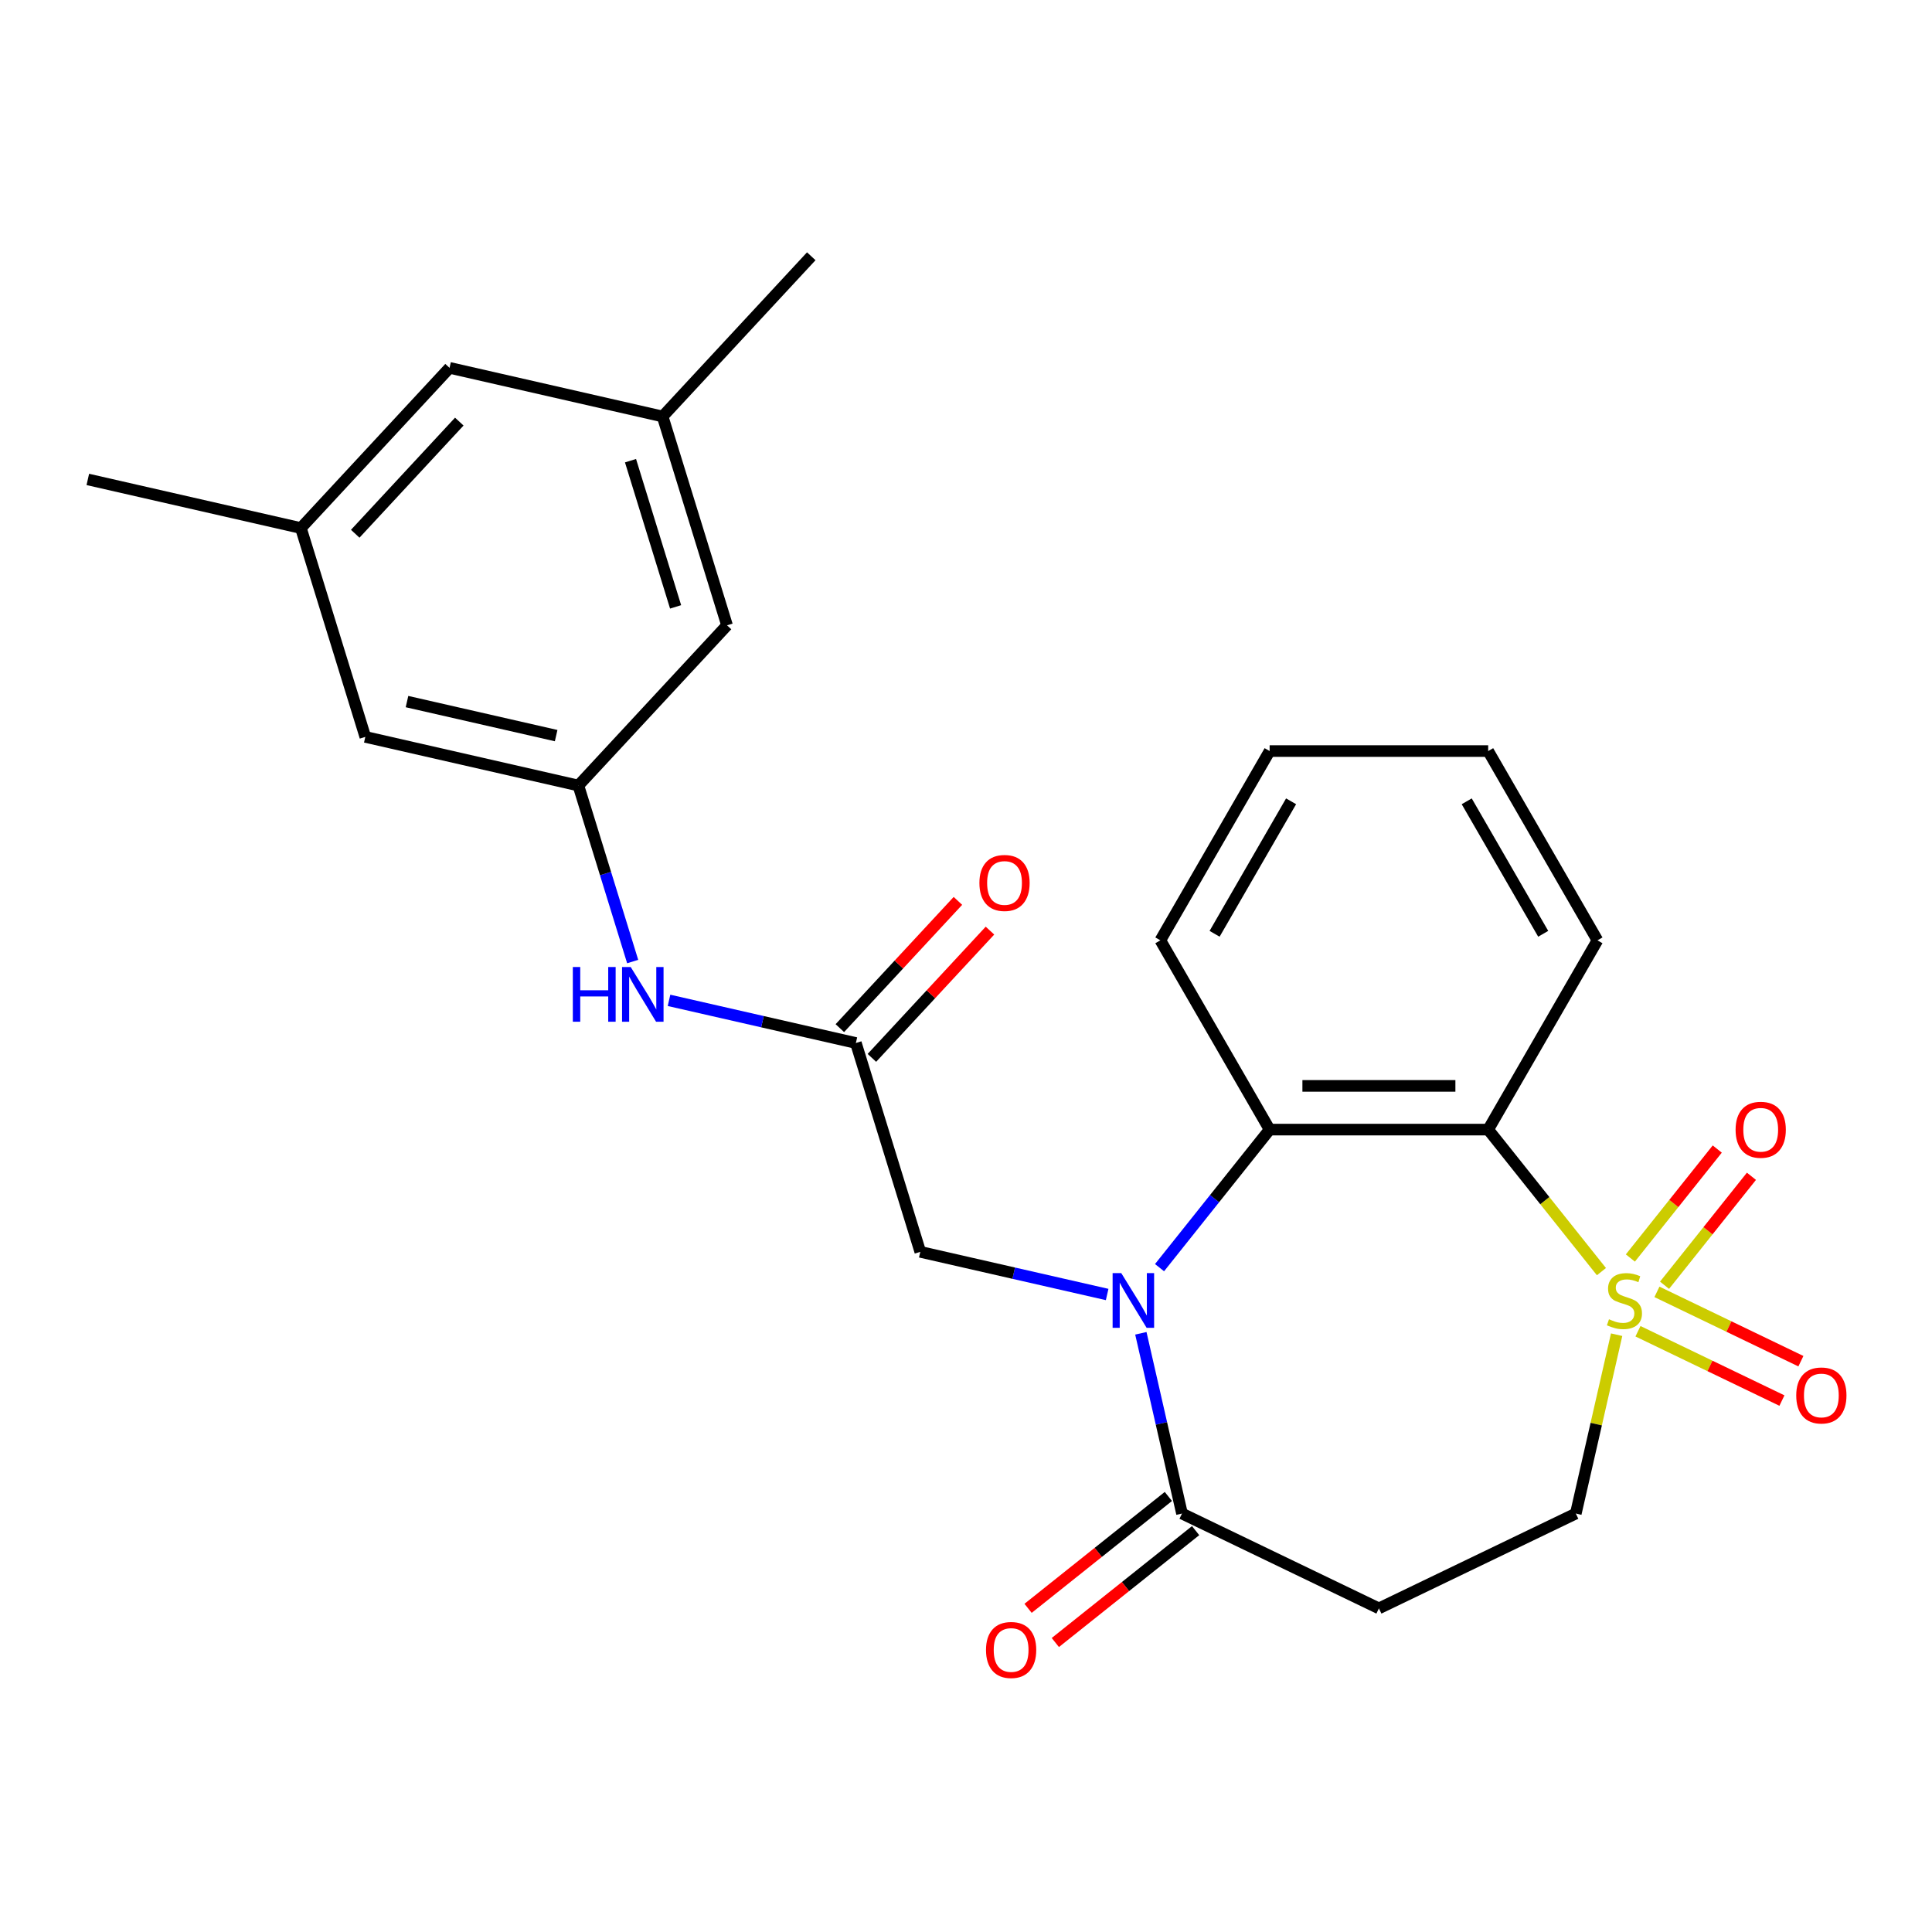 <?xml version='1.0' encoding='iso-8859-1'?>
<svg version='1.1' baseProfile='full'
              xmlns='http://www.w3.org/2000/svg'
                      xmlns:rdkit='http://www.rdkit.org/xml'
                      xmlns:xlink='http://www.w3.org/1999/xlink'
                  xml:space='preserve'
width='1000px' height='1000px' viewBox='0 0 1000 1000'>
<!-- END OF HEADER -->
<rect style='opacity:1.0;fill:#FFFFFF;stroke:none' width='1000' height='1000' x='0' y='0'> </rect>
<path class='bond-1' d='M 828.902,658.192 L 799.591,621.437' style='fill:none;fill-rule:evenodd;stroke:#CCCC00;stroke-width:6px;stroke-linecap:butt;stroke-linejoin:miter;stroke-opacity:1' />
<path class='bond-1' d='M 799.591,621.437 L 770.28,584.682' style='fill:none;fill-rule:evenodd;stroke:#000000;stroke-width:6px;stroke-linecap:butt;stroke-linejoin:miter;stroke-opacity:1' />
<path class='bond-6' d='M 836.768,690.833 L 826.203,737.121' style='fill:none;fill-rule:evenodd;stroke:#CCCC00;stroke-width:6px;stroke-linecap:butt;stroke-linejoin:miter;stroke-opacity:1' />
<path class='bond-6' d='M 826.203,737.121 L 815.638,783.41' style='fill:none;fill-rule:evenodd;stroke:#000000;stroke-width:6px;stroke-linecap:butt;stroke-linejoin:miter;stroke-opacity:1' />
<path class='bond-8' d='M 861.562,665.245 L 884.051,637.046' style='fill:none;fill-rule:evenodd;stroke:#CCCC00;stroke-width:6px;stroke-linecap:butt;stroke-linejoin:miter;stroke-opacity:1' />
<path class='bond-8' d='M 884.051,637.046 L 906.539,608.846' style='fill:none;fill-rule:evenodd;stroke:#FF0000;stroke-width:6px;stroke-linecap:butt;stroke-linejoin:miter;stroke-opacity:1' />
<path class='bond-8' d='M 843.874,651.139 L 866.362,622.94' style='fill:none;fill-rule:evenodd;stroke:#CCCC00;stroke-width:6px;stroke-linecap:butt;stroke-linejoin:miter;stroke-opacity:1' />
<path class='bond-8' d='M 866.362,622.94 L 888.851,594.74' style='fill:none;fill-rule:evenodd;stroke:#FF0000;stroke-width:6px;stroke-linecap:butt;stroke-linejoin:miter;stroke-opacity:1' />
<path class='bond-9' d='M 847.81,689.051 L 885.067,706.993' style='fill:none;fill-rule:evenodd;stroke:#CCCC00;stroke-width:6px;stroke-linecap:butt;stroke-linejoin:miter;stroke-opacity:1' />
<path class='bond-9' d='M 885.067,706.993 L 922.323,724.935' style='fill:none;fill-rule:evenodd;stroke:#FF0000;stroke-width:6px;stroke-linecap:butt;stroke-linejoin:miter;stroke-opacity:1' />
<path class='bond-9' d='M 857.626,668.667 L 894.883,686.609' style='fill:none;fill-rule:evenodd;stroke:#CCCC00;stroke-width:6px;stroke-linecap:butt;stroke-linejoin:miter;stroke-opacity:1' />
<path class='bond-9' d='M 894.883,686.609 L 932.14,704.551' style='fill:none;fill-rule:evenodd;stroke:#FF0000;stroke-width:6px;stroke-linecap:butt;stroke-linejoin:miter;stroke-opacity:1' />
<path class='bond-0' d='M 600.175,656.137 L 628.666,620.409' style='fill:none;fill-rule:evenodd;stroke:#0000FF;stroke-width:6px;stroke-linecap:butt;stroke-linejoin:miter;stroke-opacity:1' />
<path class='bond-0' d='M 628.666,620.409 L 657.158,584.682' style='fill:none;fill-rule:evenodd;stroke:#000000;stroke-width:6px;stroke-linecap:butt;stroke-linejoin:miter;stroke-opacity:1' />
<path class='bond-7' d='M 573.059,670.028 L 524.7,658.99' style='fill:none;fill-rule:evenodd;stroke:#0000FF;stroke-width:6px;stroke-linecap:butt;stroke-linejoin:miter;stroke-opacity:1' />
<path class='bond-7' d='M 524.7,658.99 L 476.342,647.953' style='fill:none;fill-rule:evenodd;stroke:#000000;stroke-width:6px;stroke-linecap:butt;stroke-linejoin:miter;stroke-opacity:1' />
<path class='bond-25' d='M 590.505,690.113 L 601.152,736.761' style='fill:none;fill-rule:evenodd;stroke:#0000FF;stroke-width:6px;stroke-linecap:butt;stroke-linejoin:miter;stroke-opacity:1' />
<path class='bond-25' d='M 601.152,736.761 L 611.799,783.41' style='fill:none;fill-rule:evenodd;stroke:#000000;stroke-width:6px;stroke-linecap:butt;stroke-linejoin:miter;stroke-opacity:1' />
<path class='bond-2' d='M 770.28,584.682 L 657.158,584.682' style='fill:none;fill-rule:evenodd;stroke:#000000;stroke-width:6px;stroke-linecap:butt;stroke-linejoin:miter;stroke-opacity:1' />
<path class='bond-2' d='M 753.311,562.058 L 674.126,562.058' style='fill:none;fill-rule:evenodd;stroke:#000000;stroke-width:6px;stroke-linecap:butt;stroke-linejoin:miter;stroke-opacity:1' />
<path class='bond-19' d='M 770.28,584.682 L 826.841,486.716' style='fill:none;fill-rule:evenodd;stroke:#000000;stroke-width:6px;stroke-linecap:butt;stroke-linejoin:miter;stroke-opacity:1' />
<path class='bond-20' d='M 657.158,584.682 L 600.597,486.716' style='fill:none;fill-rule:evenodd;stroke:#000000;stroke-width:6px;stroke-linecap:butt;stroke-linejoin:miter;stroke-opacity:1' />
<path class='bond-3' d='M 611.799,783.41 L 713.719,832.492' style='fill:none;fill-rule:evenodd;stroke:#000000;stroke-width:6px;stroke-linecap:butt;stroke-linejoin:miter;stroke-opacity:1' />
<path class='bond-12' d='M 604.746,774.566 L 568.439,803.52' style='fill:none;fill-rule:evenodd;stroke:#000000;stroke-width:6px;stroke-linecap:butt;stroke-linejoin:miter;stroke-opacity:1' />
<path class='bond-12' d='M 568.439,803.52 L 532.132,832.474' style='fill:none;fill-rule:evenodd;stroke:#FF0000;stroke-width:6px;stroke-linecap:butt;stroke-linejoin:miter;stroke-opacity:1' />
<path class='bond-12' d='M 618.852,792.255 L 582.545,821.208' style='fill:none;fill-rule:evenodd;stroke:#000000;stroke-width:6px;stroke-linecap:butt;stroke-linejoin:miter;stroke-opacity:1' />
<path class='bond-12' d='M 582.545,821.208 L 546.238,850.162' style='fill:none;fill-rule:evenodd;stroke:#FF0000;stroke-width:6px;stroke-linecap:butt;stroke-linejoin:miter;stroke-opacity:1' />
<path class='bond-4' d='M 713.719,832.492 L 815.638,783.41' style='fill:none;fill-rule:evenodd;stroke:#000000;stroke-width:6px;stroke-linecap:butt;stroke-linejoin:miter;stroke-opacity:1' />
<path class='bond-5' d='M 442.998,539.856 L 476.342,647.953' style='fill:none;fill-rule:evenodd;stroke:#000000;stroke-width:6px;stroke-linecap:butt;stroke-linejoin:miter;stroke-opacity:1' />
<path class='bond-10' d='M 442.998,539.856 L 394.639,528.819' style='fill:none;fill-rule:evenodd;stroke:#000000;stroke-width:6px;stroke-linecap:butt;stroke-linejoin:miter;stroke-opacity:1' />
<path class='bond-10' d='M 394.639,528.819 L 346.281,517.781' style='fill:none;fill-rule:evenodd;stroke:#0000FF;stroke-width:6px;stroke-linecap:butt;stroke-linejoin:miter;stroke-opacity:1' />
<path class='bond-13' d='M 451.291,547.551 L 481.848,514.618' style='fill:none;fill-rule:evenodd;stroke:#000000;stroke-width:6px;stroke-linecap:butt;stroke-linejoin:miter;stroke-opacity:1' />
<path class='bond-13' d='M 481.848,514.618 L 512.405,481.685' style='fill:none;fill-rule:evenodd;stroke:#FF0000;stroke-width:6px;stroke-linecap:butt;stroke-linejoin:miter;stroke-opacity:1' />
<path class='bond-13' d='M 434.706,532.162 L 465.263,499.229' style='fill:none;fill-rule:evenodd;stroke:#000000;stroke-width:6px;stroke-linecap:butt;stroke-linejoin:miter;stroke-opacity:1' />
<path class='bond-13' d='M 465.263,499.229 L 495.82,466.296' style='fill:none;fill-rule:evenodd;stroke:#FF0000;stroke-width:6px;stroke-linecap:butt;stroke-linejoin:miter;stroke-opacity:1' />
<path class='bond-11' d='M 327.472,497.696 L 313.421,452.142' style='fill:none;fill-rule:evenodd;stroke:#0000FF;stroke-width:6px;stroke-linecap:butt;stroke-linejoin:miter;stroke-opacity:1' />
<path class='bond-11' d='M 313.421,452.142 L 299.369,406.588' style='fill:none;fill-rule:evenodd;stroke:#000000;stroke-width:6px;stroke-linecap:butt;stroke-linejoin:miter;stroke-opacity:1' />
<path class='bond-16' d='M 299.369,406.588 L 376.312,323.664' style='fill:none;fill-rule:evenodd;stroke:#000000;stroke-width:6px;stroke-linecap:butt;stroke-linejoin:miter;stroke-opacity:1' />
<path class='bond-17' d='M 299.369,406.588 L 189.084,381.416' style='fill:none;fill-rule:evenodd;stroke:#000000;stroke-width:6px;stroke-linecap:butt;stroke-linejoin:miter;stroke-opacity:1' />
<path class='bond-17' d='M 287.861,380.755 L 210.661,363.135' style='fill:none;fill-rule:evenodd;stroke:#000000;stroke-width:6px;stroke-linecap:butt;stroke-linejoin:miter;stroke-opacity:1' />
<path class='bond-14' d='M 342.968,215.568 L 376.312,323.664' style='fill:none;fill-rule:evenodd;stroke:#000000;stroke-width:6px;stroke-linecap:butt;stroke-linejoin:miter;stroke-opacity:1' />
<path class='bond-14' d='M 326.351,238.451 L 349.691,314.118' style='fill:none;fill-rule:evenodd;stroke:#000000;stroke-width:6px;stroke-linecap:butt;stroke-linejoin:miter;stroke-opacity:1' />
<path class='bond-21' d='M 342.968,215.568 L 419.911,132.643' style='fill:none;fill-rule:evenodd;stroke:#000000;stroke-width:6px;stroke-linecap:butt;stroke-linejoin:miter;stroke-opacity:1' />
<path class='bond-27' d='M 342.968,215.568 L 232.683,190.396' style='fill:none;fill-rule:evenodd;stroke:#000000;stroke-width:6px;stroke-linecap:butt;stroke-linejoin:miter;stroke-opacity:1' />
<path class='bond-15' d='M 155.74,273.32 L 189.084,381.416' style='fill:none;fill-rule:evenodd;stroke:#000000;stroke-width:6px;stroke-linecap:butt;stroke-linejoin:miter;stroke-opacity:1' />
<path class='bond-18' d='M 155.74,273.32 L 232.683,190.396' style='fill:none;fill-rule:evenodd;stroke:#000000;stroke-width:6px;stroke-linecap:butt;stroke-linejoin:miter;stroke-opacity:1' />
<path class='bond-18' d='M 183.866,276.27 L 237.726,218.223' style='fill:none;fill-rule:evenodd;stroke:#000000;stroke-width:6px;stroke-linecap:butt;stroke-linejoin:miter;stroke-opacity:1' />
<path class='bond-22' d='M 155.74,273.32 L 45.455,248.148' style='fill:none;fill-rule:evenodd;stroke:#000000;stroke-width:6px;stroke-linecap:butt;stroke-linejoin:miter;stroke-opacity:1' />
<path class='bond-23' d='M 826.841,486.716 L 770.28,388.749' style='fill:none;fill-rule:evenodd;stroke:#000000;stroke-width:6px;stroke-linecap:butt;stroke-linejoin:miter;stroke-opacity:1' />
<path class='bond-23' d='M 798.763,483.333 L 759.17,414.757' style='fill:none;fill-rule:evenodd;stroke:#000000;stroke-width:6px;stroke-linecap:butt;stroke-linejoin:miter;stroke-opacity:1' />
<path class='bond-26' d='M 600.597,486.716 L 657.158,388.749' style='fill:none;fill-rule:evenodd;stroke:#000000;stroke-width:6px;stroke-linecap:butt;stroke-linejoin:miter;stroke-opacity:1' />
<path class='bond-26' d='M 628.674,483.333 L 668.267,414.757' style='fill:none;fill-rule:evenodd;stroke:#000000;stroke-width:6px;stroke-linecap:butt;stroke-linejoin:miter;stroke-opacity:1' />
<path class='bond-24' d='M 770.28,388.749 L 657.158,388.749' style='fill:none;fill-rule:evenodd;stroke:#000000;stroke-width:6px;stroke-linecap:butt;stroke-linejoin:miter;stroke-opacity:1' />
<path  class='atom-0' d='M 832.81 682.845
Q 833.13 682.965, 834.45 683.525
Q 835.77 684.085, 837.21 684.445
Q 838.69 684.765, 840.13 684.765
Q 842.81 684.765, 844.37 683.485
Q 845.93 682.165, 845.93 679.885
Q 845.93 678.325, 845.13 677.365
Q 844.37 676.405, 843.17 675.885
Q 841.97 675.365, 839.97 674.765
Q 837.45 674.005, 835.93 673.285
Q 834.45 672.565, 833.37 671.045
Q 832.33 669.525, 832.33 666.965
Q 832.33 663.405, 834.73 661.205
Q 837.17 659.005, 841.97 659.005
Q 845.25 659.005, 848.97 660.565
L 848.05 663.645
Q 844.65 662.245, 842.09 662.245
Q 839.33 662.245, 837.81 663.405
Q 836.29 664.525, 836.33 666.485
Q 836.33 668.005, 837.09 668.925
Q 837.89 669.845, 839.01 670.365
Q 840.17 670.885, 842.09 671.485
Q 844.65 672.285, 846.17 673.085
Q 847.69 673.885, 848.77 675.525
Q 849.89 677.125, 849.89 679.885
Q 849.89 683.805, 847.25 685.925
Q 844.65 688.005, 840.29 688.005
Q 837.77 688.005, 835.85 687.445
Q 833.97 686.925, 831.73 686.005
L 832.81 682.845
' fill='#CCCC00'/>
<path  class='atom-1' d='M 580.367 658.965
L 589.647 673.965
Q 590.567 675.445, 592.047 678.125
Q 593.527 680.805, 593.607 680.965
L 593.607 658.965
L 597.367 658.965
L 597.367 687.285
L 593.487 687.285
L 583.527 670.885
Q 582.367 668.965, 581.127 666.765
Q 579.927 664.565, 579.567 663.885
L 579.567 687.285
L 575.887 687.285
L 575.887 658.965
L 580.367 658.965
' fill='#0000FF'/>
<path  class='atom-9' d='M 898.34 584.762
Q 898.34 577.962, 901.7 574.162
Q 905.06 570.362, 911.34 570.362
Q 917.62 570.362, 920.98 574.162
Q 924.34 577.962, 924.34 584.762
Q 924.34 591.642, 920.94 595.562
Q 917.54 599.442, 911.34 599.442
Q 905.1 599.442, 901.7 595.562
Q 898.34 591.682, 898.34 584.762
M 911.34 596.242
Q 915.66 596.242, 917.98 593.362
Q 920.34 590.442, 920.34 584.762
Q 920.34 579.202, 917.98 576.402
Q 915.66 573.562, 911.34 573.562
Q 907.02 573.562, 904.66 576.362
Q 902.34 579.162, 902.34 584.762
Q 902.34 590.482, 904.66 593.362
Q 907.02 596.242, 911.34 596.242
' fill='#FF0000'/>
<path  class='atom-10' d='M 929.729 722.286
Q 929.729 715.486, 933.089 711.686
Q 936.449 707.886, 942.729 707.886
Q 949.009 707.886, 952.369 711.686
Q 955.729 715.486, 955.729 722.286
Q 955.729 729.166, 952.329 733.086
Q 948.929 736.966, 942.729 736.966
Q 936.489 736.966, 933.089 733.086
Q 929.729 729.206, 929.729 722.286
M 942.729 733.766
Q 947.049 733.766, 949.369 730.886
Q 951.729 727.966, 951.729 722.286
Q 951.729 716.726, 949.369 713.926
Q 947.049 711.086, 942.729 711.086
Q 938.409 711.086, 936.049 713.886
Q 933.729 716.686, 933.729 722.286
Q 933.729 728.006, 936.049 730.886
Q 938.409 733.766, 942.729 733.766
' fill='#FF0000'/>
<path  class='atom-11' d='M 296.493 500.524
L 300.333 500.524
L 300.333 512.564
L 314.813 512.564
L 314.813 500.524
L 318.653 500.524
L 318.653 528.844
L 314.813 528.844
L 314.813 515.764
L 300.333 515.764
L 300.333 528.844
L 296.493 528.844
L 296.493 500.524
' fill='#0000FF'/>
<path  class='atom-11' d='M 326.453 500.524
L 335.733 515.524
Q 336.653 517.004, 338.133 519.684
Q 339.613 522.364, 339.693 522.524
L 339.693 500.524
L 343.453 500.524
L 343.453 528.844
L 339.573 528.844
L 329.613 512.444
Q 328.453 510.524, 327.213 508.324
Q 326.013 506.124, 325.653 505.444
L 325.653 528.844
L 321.973 528.844
L 321.973 500.524
L 326.453 500.524
' fill='#0000FF'/>
<path  class='atom-13' d='M 510.357 854.021
Q 510.357 847.221, 513.717 843.421
Q 517.077 839.621, 523.357 839.621
Q 529.637 839.621, 532.997 843.421
Q 536.357 847.221, 536.357 854.021
Q 536.357 860.901, 532.957 864.821
Q 529.557 868.701, 523.357 868.701
Q 517.117 868.701, 513.717 864.821
Q 510.357 860.941, 510.357 854.021
M 523.357 865.501
Q 527.677 865.501, 529.997 862.621
Q 532.357 859.701, 532.357 854.021
Q 532.357 848.461, 529.997 845.661
Q 527.677 842.821, 523.357 842.821
Q 519.037 842.821, 516.677 845.621
Q 514.357 848.421, 514.357 854.021
Q 514.357 859.741, 516.677 862.621
Q 519.037 865.501, 523.357 865.501
' fill='#FF0000'/>
<path  class='atom-14' d='M 506.941 457.012
Q 506.941 450.212, 510.301 446.412
Q 513.661 442.612, 519.941 442.612
Q 526.221 442.612, 529.581 446.412
Q 532.941 450.212, 532.941 457.012
Q 532.941 463.892, 529.541 467.812
Q 526.141 471.692, 519.941 471.692
Q 513.701 471.692, 510.301 467.812
Q 506.941 463.932, 506.941 457.012
M 519.941 468.492
Q 524.261 468.492, 526.581 465.612
Q 528.941 462.692, 528.941 457.012
Q 528.941 451.452, 526.581 448.652
Q 524.261 445.812, 519.941 445.812
Q 515.621 445.812, 513.261 448.612
Q 510.941 451.412, 510.941 457.012
Q 510.941 462.732, 513.261 465.612
Q 515.621 468.492, 519.941 468.492
' fill='#FF0000'/>
</svg>
